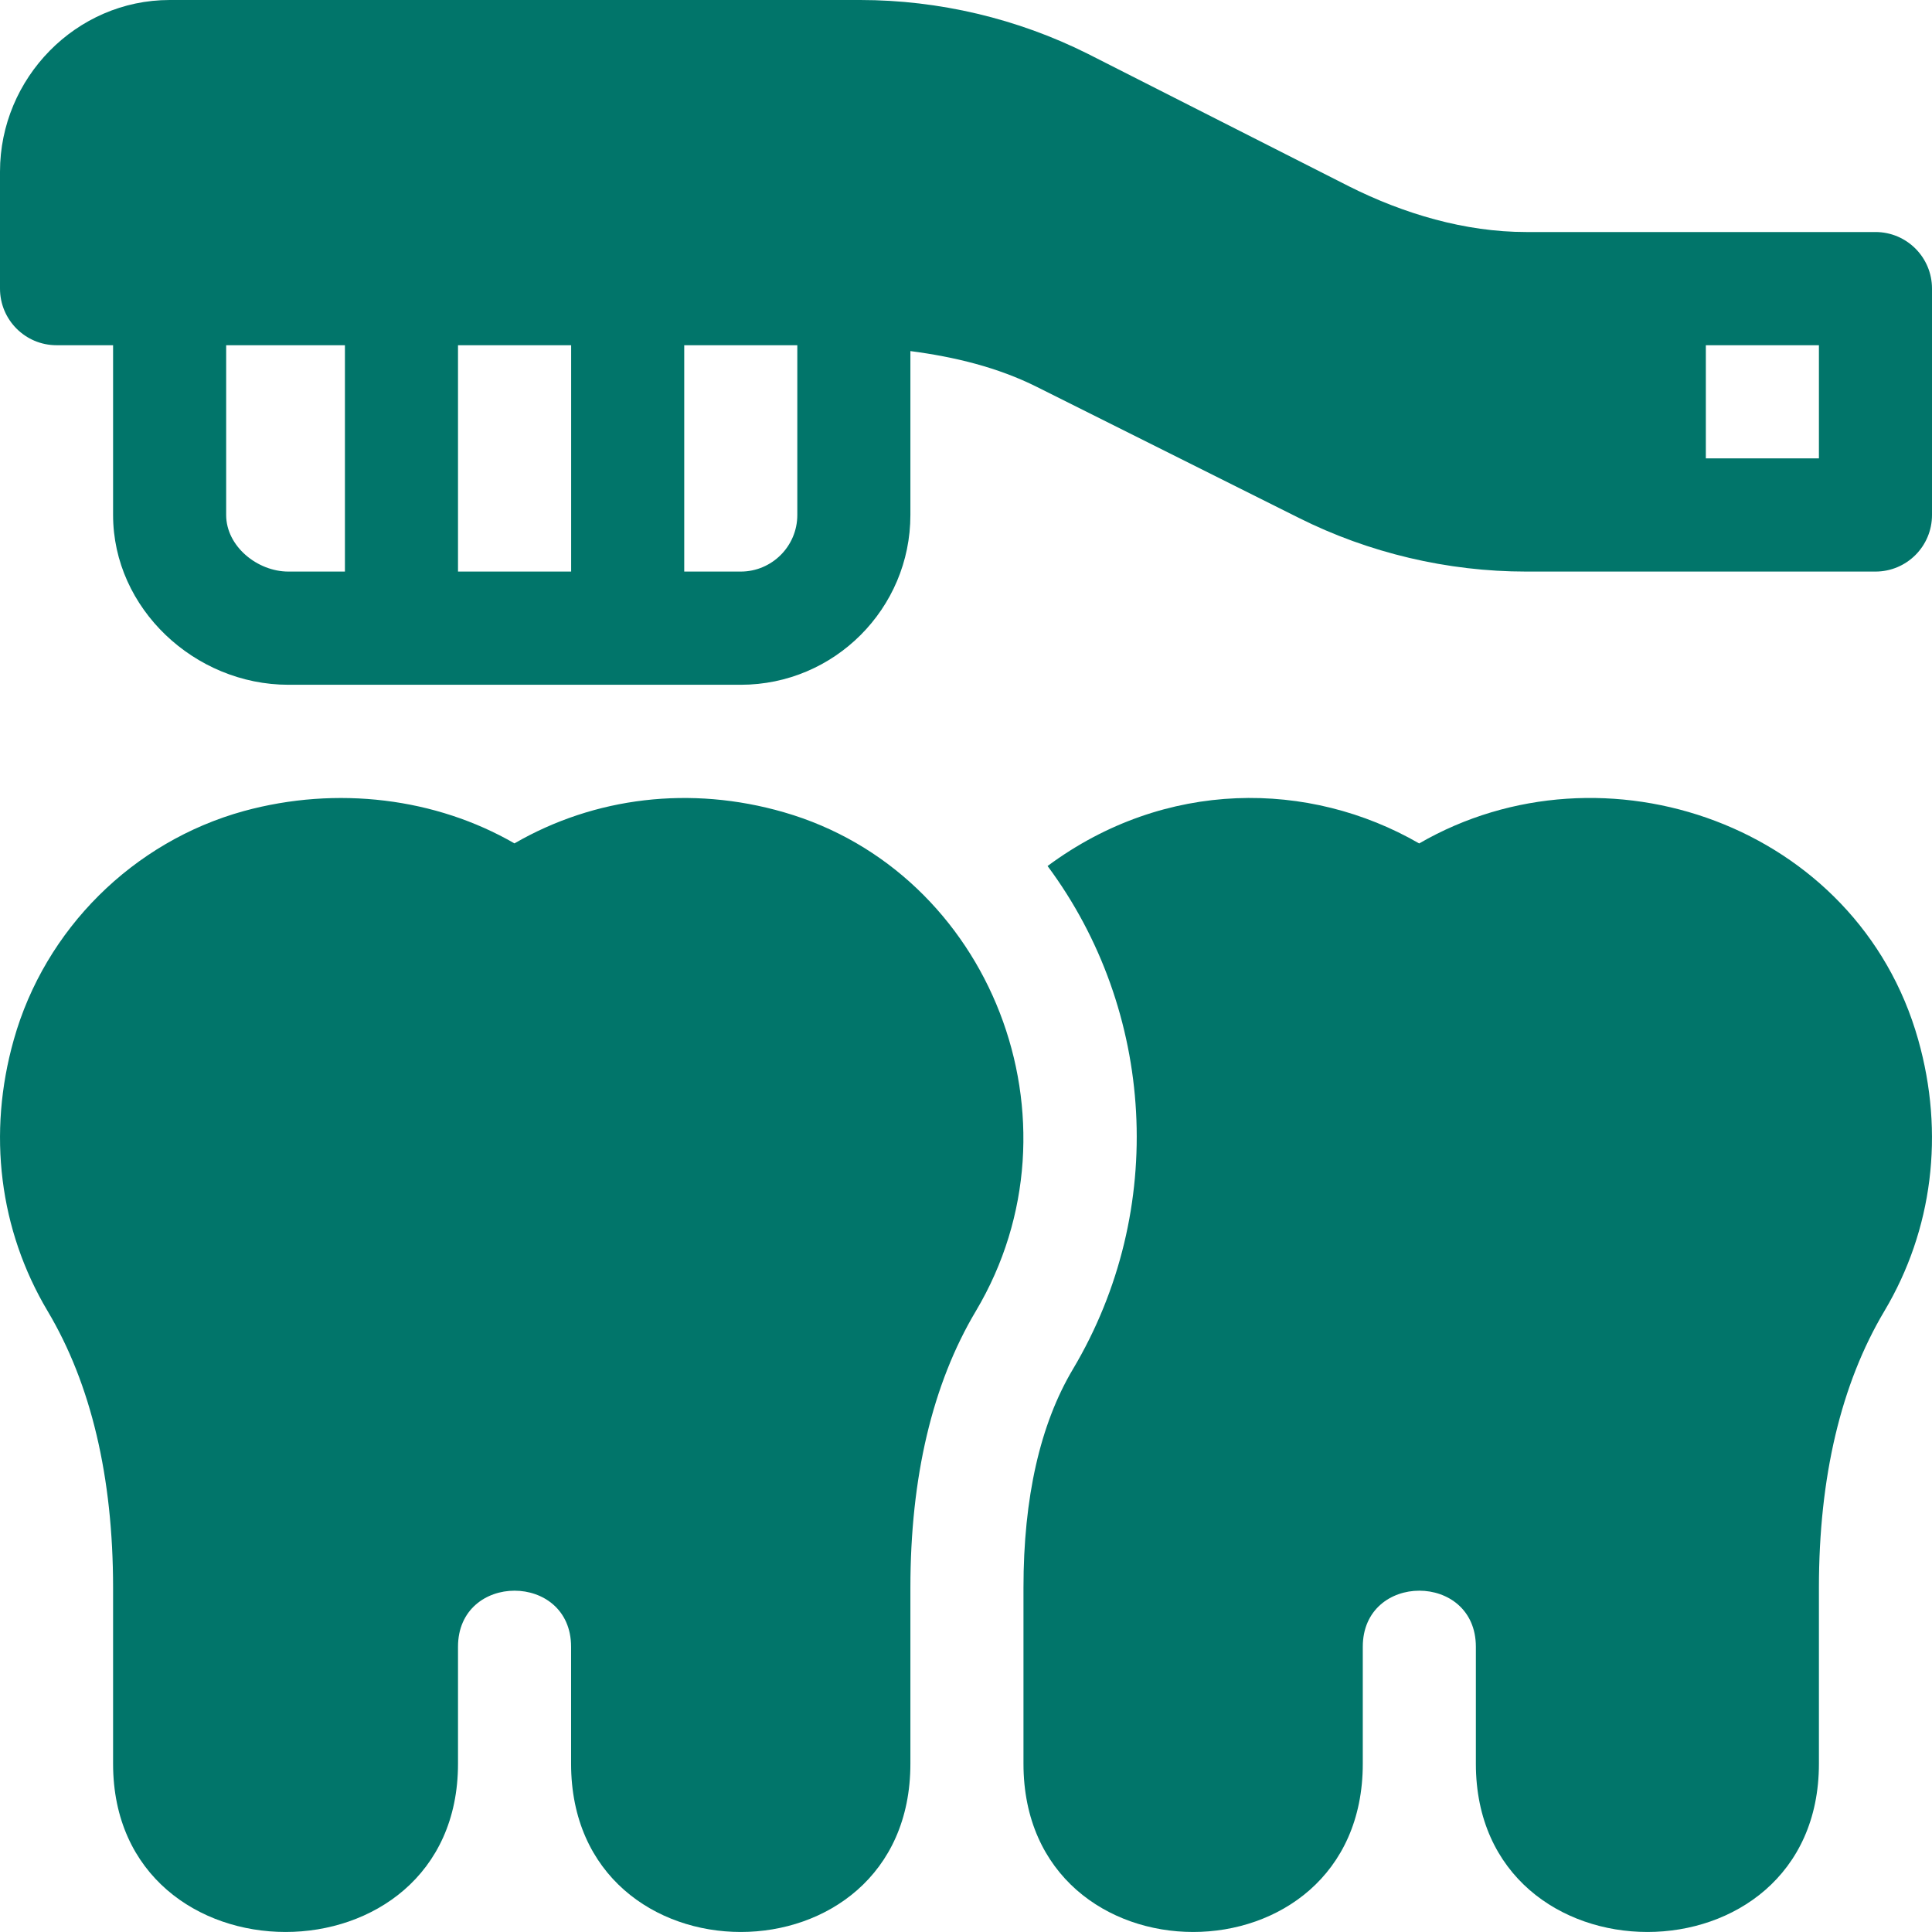 <svg width="32" height="32" viewBox="0 0 32 32" fill="none" xmlns="http://www.w3.org/2000/svg">
<path d="M12.982 13.453C11.441 13.008 9.851 13.2 8.521 13.969C7.222 13.219 5.586 13.01 4.037 13.434C2.204 13.94 0.744 15.391 0.229 17.219C-0.211 18.773 -0.012 20.37 0.789 21.716C1.508 22.923 1.873 24.465 1.873 26.297V29.213C1.873 32.927 7.586 32.93 7.586 29.213V27.276C7.586 26.037 9.459 26.037 9.459 27.276V29.213C9.459 32.927 15.079 32.93 15.079 29.213V26.297C15.079 24.465 15.444 22.923 16.163 21.716C18.035 18.571 16.41 14.441 12.982 13.453Z" fill="#01756A"/>
<path d="M31.771 17.219C30.77 13.671 26.573 12.194 23.506 13.97C21.688 12.92 19.3 12.899 17.351 14.344C19.128 16.734 19.342 20.038 17.772 22.676C17.227 23.59 16.952 24.808 16.952 26.297V29.213C16.952 32.927 22.572 32.93 22.572 29.213V27.276C22.572 26.037 24.445 26.037 24.445 27.276V29.213C24.445 32.927 30.127 32.93 30.127 29.213V26.297C30.127 24.465 30.492 22.924 31.211 21.716C32.012 20.37 32.211 18.773 31.771 17.219Z" fill="#01756A"/>
<path d="M31.063 3.843H25.277C24.264 3.843 23.25 3.541 22.347 3.088L18.017 0.891C16.853 0.308 15.551 0 14.247 0H2.81C1.26 0 0 1.293 0 2.843V4.78C0 5.298 0.419 5.718 0.937 5.718H1.873V8.53C1.873 10.08 3.227 11.342 4.777 11.342H12.269C13.819 11.342 15.079 10.08 15.079 8.53V5.815C15.807 5.91 16.525 6.083 17.179 6.411L21.509 8.576C22.671 9.159 23.975 9.467 25.277 9.467H31.063C31.581 9.467 32 9.048 32 8.53V4.78C32 4.262 31.581 3.843 31.063 3.843ZM5.713 9.467H4.777C4.261 9.467 3.746 9.047 3.746 8.53V5.718H5.713V9.467H5.713ZM9.46 9.467H7.586V5.718H9.46V9.467ZM13.206 8.53C13.206 9.047 12.785 9.467 12.269 9.467H11.333V5.718H13.206V8.53H13.206ZM30.127 7.592H28.254V5.718H30.127V7.592Z" fill="#01756A"/>
</svg>
